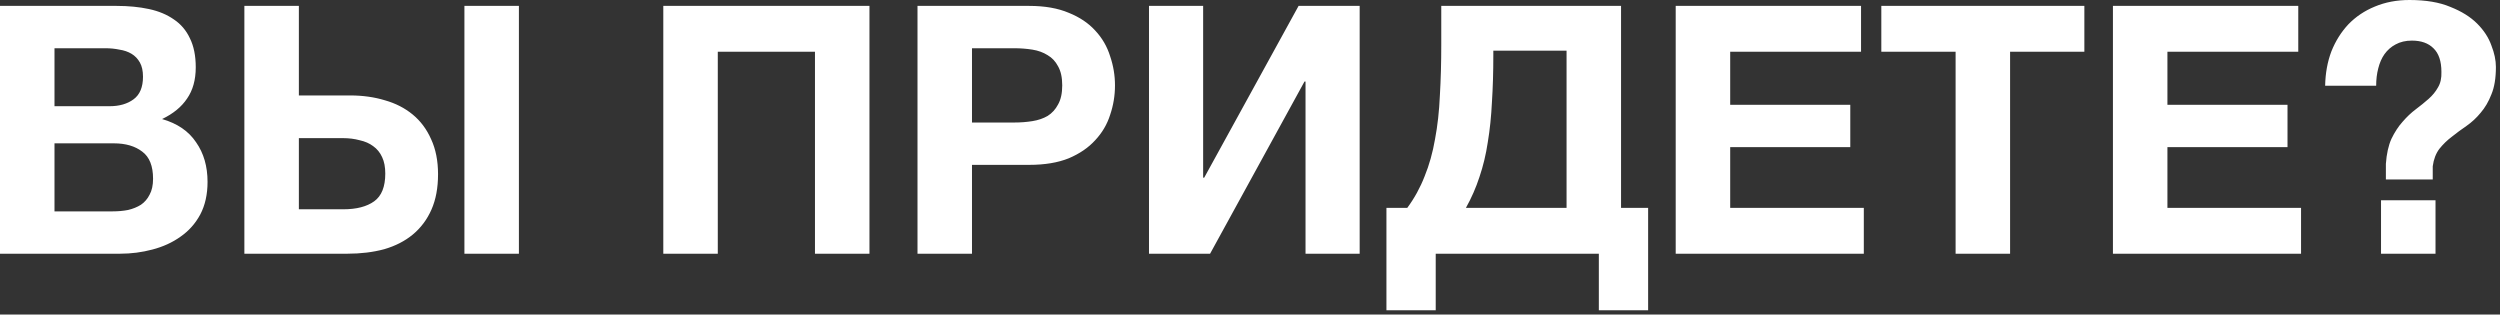 <?xml version="1.0" encoding="UTF-8"?> <svg xmlns="http://www.w3.org/2000/svg" width="461" height="58" viewBox="0 0 461 58" fill="none"><rect x="0" y="0" width="461" height="58" fill="#333333" stroke="none"/><path d="M-1.52588e-05 1.088H21.504C23.68 1.088 25.664 1.28 27.456 1.664C29.248 2.048 30.784 2.688 32.064 3.584C33.344 4.438 34.325 5.59 35.008 7.04C35.733 8.491 36.096 10.283 36.096 12.416C36.096 14.72 35.563 16.64 34.496 18.176C33.472 19.712 31.936 20.971 29.888 21.952C32.704 22.763 34.795 24.192 36.16 26.24C37.568 28.245 38.272 30.677 38.272 33.536C38.272 35.84 37.824 37.846 36.928 39.552C36.032 41.216 34.816 42.581 33.28 43.648C31.787 44.715 30.059 45.504 28.096 46.016C26.176 46.528 24.192 46.784 22.144 46.784H-1.52588e-05V1.088ZM20.8 38.976C21.781 38.976 22.72 38.891 23.616 38.72C24.512 38.507 25.301 38.187 25.984 37.76C26.667 37.291 27.2 36.672 27.584 35.904C28.011 35.136 28.224 34.155 28.224 32.96C28.224 30.613 27.563 28.95 26.24 27.968C24.917 26.944 23.168 26.432 20.992 26.432H10.048V38.976H20.8ZM20.224 19.584C22.016 19.584 23.488 19.157 24.64 18.304C25.792 17.451 26.368 16.064 26.368 14.144C26.368 13.078 26.176 12.203 25.792 11.52C25.408 10.838 24.896 10.304 24.256 9.92C23.616 9.536 22.869 9.28 22.016 9.152C21.205 8.982 20.352 8.896 19.456 8.896H10.048V19.584H20.224ZM45.062 1.088H55.111V17.6H64.582C66.886 17.6 69.02 17.899 70.983 18.496C72.945 19.051 74.652 19.925 76.103 21.12C77.553 22.315 78.684 23.829 79.495 25.664C80.348 27.499 80.775 29.654 80.775 32.128C80.775 34.645 80.369 36.822 79.558 38.656C78.748 40.491 77.596 42.027 76.103 43.264C74.652 44.459 72.903 45.355 70.855 45.952C68.806 46.507 66.545 46.784 64.07 46.784H45.062V1.088ZM63.303 38.592C65.734 38.592 67.633 38.102 68.999 37.12C70.364 36.139 71.046 34.432 71.046 32C71.046 30.805 70.855 29.803 70.471 28.992C70.087 28.139 69.532 27.456 68.806 26.944C68.124 26.432 67.292 26.07 66.311 25.856C65.372 25.6 64.348 25.472 63.239 25.472H55.111V38.592H63.303ZM85.638 1.088H95.686V46.784H85.638V1.088ZM122.312 1.088H160.328V46.784H150.28V9.536H132.36V46.784H122.312V1.088ZM169.187 1.088H189.795C192.654 1.088 195.086 1.515 197.091 2.368C199.097 3.179 200.718 4.267 201.955 5.632C203.235 6.998 204.153 8.576 204.707 10.368C205.305 12.117 205.603 13.909 205.603 15.744C205.603 17.622 205.305 19.435 204.707 21.184C204.153 22.933 203.235 24.491 201.955 25.856C200.718 27.221 199.097 28.331 197.091 29.184C195.086 29.995 192.654 30.4 189.795 30.4H179.235V46.784H169.187V1.088ZM187.043 22.592C188.195 22.592 189.305 22.507 190.371 22.336C191.438 22.166 192.377 21.846 193.187 21.376C193.998 20.864 194.638 20.16 195.107 19.264C195.619 18.368 195.875 17.195 195.875 15.744C195.875 14.293 195.619 13.12 195.107 12.224C194.638 11.328 193.998 10.646 193.187 10.176C192.377 9.664 191.438 9.323 190.371 9.152C189.305 8.982 188.195 8.896 187.043 8.896H179.235V22.592H187.043ZM211.875 1.088H221.859V32.768H222.051L239.459 1.088H250.723V46.784H240.739V15.04H240.547L223.139 46.784H211.875V1.088ZM255.658 38.336H259.498C260.821 36.544 261.888 34.603 262.698 32.512C263.552 30.422 264.192 28.139 264.618 25.664C265.088 23.189 265.386 20.502 265.514 17.6C265.685 14.699 265.77 11.563 265.77 8.192V1.088H298.922V38.336H303.914V57.216H294.826V46.784H264.746V57.216H255.658V38.336ZM288.874 38.336V9.344H275.37V10.176C275.37 13.291 275.285 16.171 275.114 18.816C274.986 21.462 274.73 23.936 274.346 26.24C274.005 28.502 273.493 30.635 272.81 32.64C272.17 34.603 271.338 36.502 270.314 38.336H288.874ZM309 1.088H343.176V9.536H319.048V19.328H341.192V27.136H319.048V38.336H343.688V46.784H309V1.088ZM360.612 9.536H346.916V1.088H384.356V9.536H370.66V46.784H360.612V9.536ZM389.625 1.088H423.801V9.536H399.673V19.328H421.817V27.136H399.673V38.336H424.313V46.784H389.625V1.088ZM449.109 36.928V46.784H439.061V36.928H449.109ZM428.757 15.808C428.8 13.504 429.184 11.392 429.909 9.472C430.677 7.552 431.722 5.888 433.045 4.48C434.41 3.072 436.032 1.984 437.909 1.216C439.829 0.406 441.962 0 444.309 0C447.338 0 449.856 0.427 451.861 1.28C453.909 2.091 455.552 3.115 456.789 4.352C458.026 5.59 458.901 6.934 459.413 8.384C459.968 9.792 460.245 11.115 460.245 12.352C460.245 14.4 459.968 16.085 459.413 17.408C458.901 18.731 458.24 19.861 457.429 20.8C456.661 21.739 455.786 22.549 454.805 23.232C453.866 23.872 452.97 24.534 452.117 25.216C451.264 25.856 450.496 26.603 449.813 27.456C449.173 28.309 448.768 29.376 448.597 30.656V33.088H439.957V30.208C440.085 28.373 440.426 26.837 440.981 25.6C441.578 24.363 442.261 23.317 443.029 22.464C443.797 21.568 444.608 20.8 445.461 20.16C446.314 19.52 447.104 18.88 447.829 18.24C448.554 17.6 449.13 16.896 449.557 16.128C450.026 15.36 450.24 14.4 450.197 13.248C450.197 11.286 449.706 9.835 448.725 8.896C447.786 7.958 446.464 7.488 444.757 7.488C443.605 7.488 442.602 7.723 441.749 8.192C440.938 8.619 440.256 9.216 439.701 9.984C439.189 10.71 438.805 11.584 438.549 12.608C438.293 13.589 438.165 14.656 438.165 15.808H428.757Z" fill="white"></path></svg> 